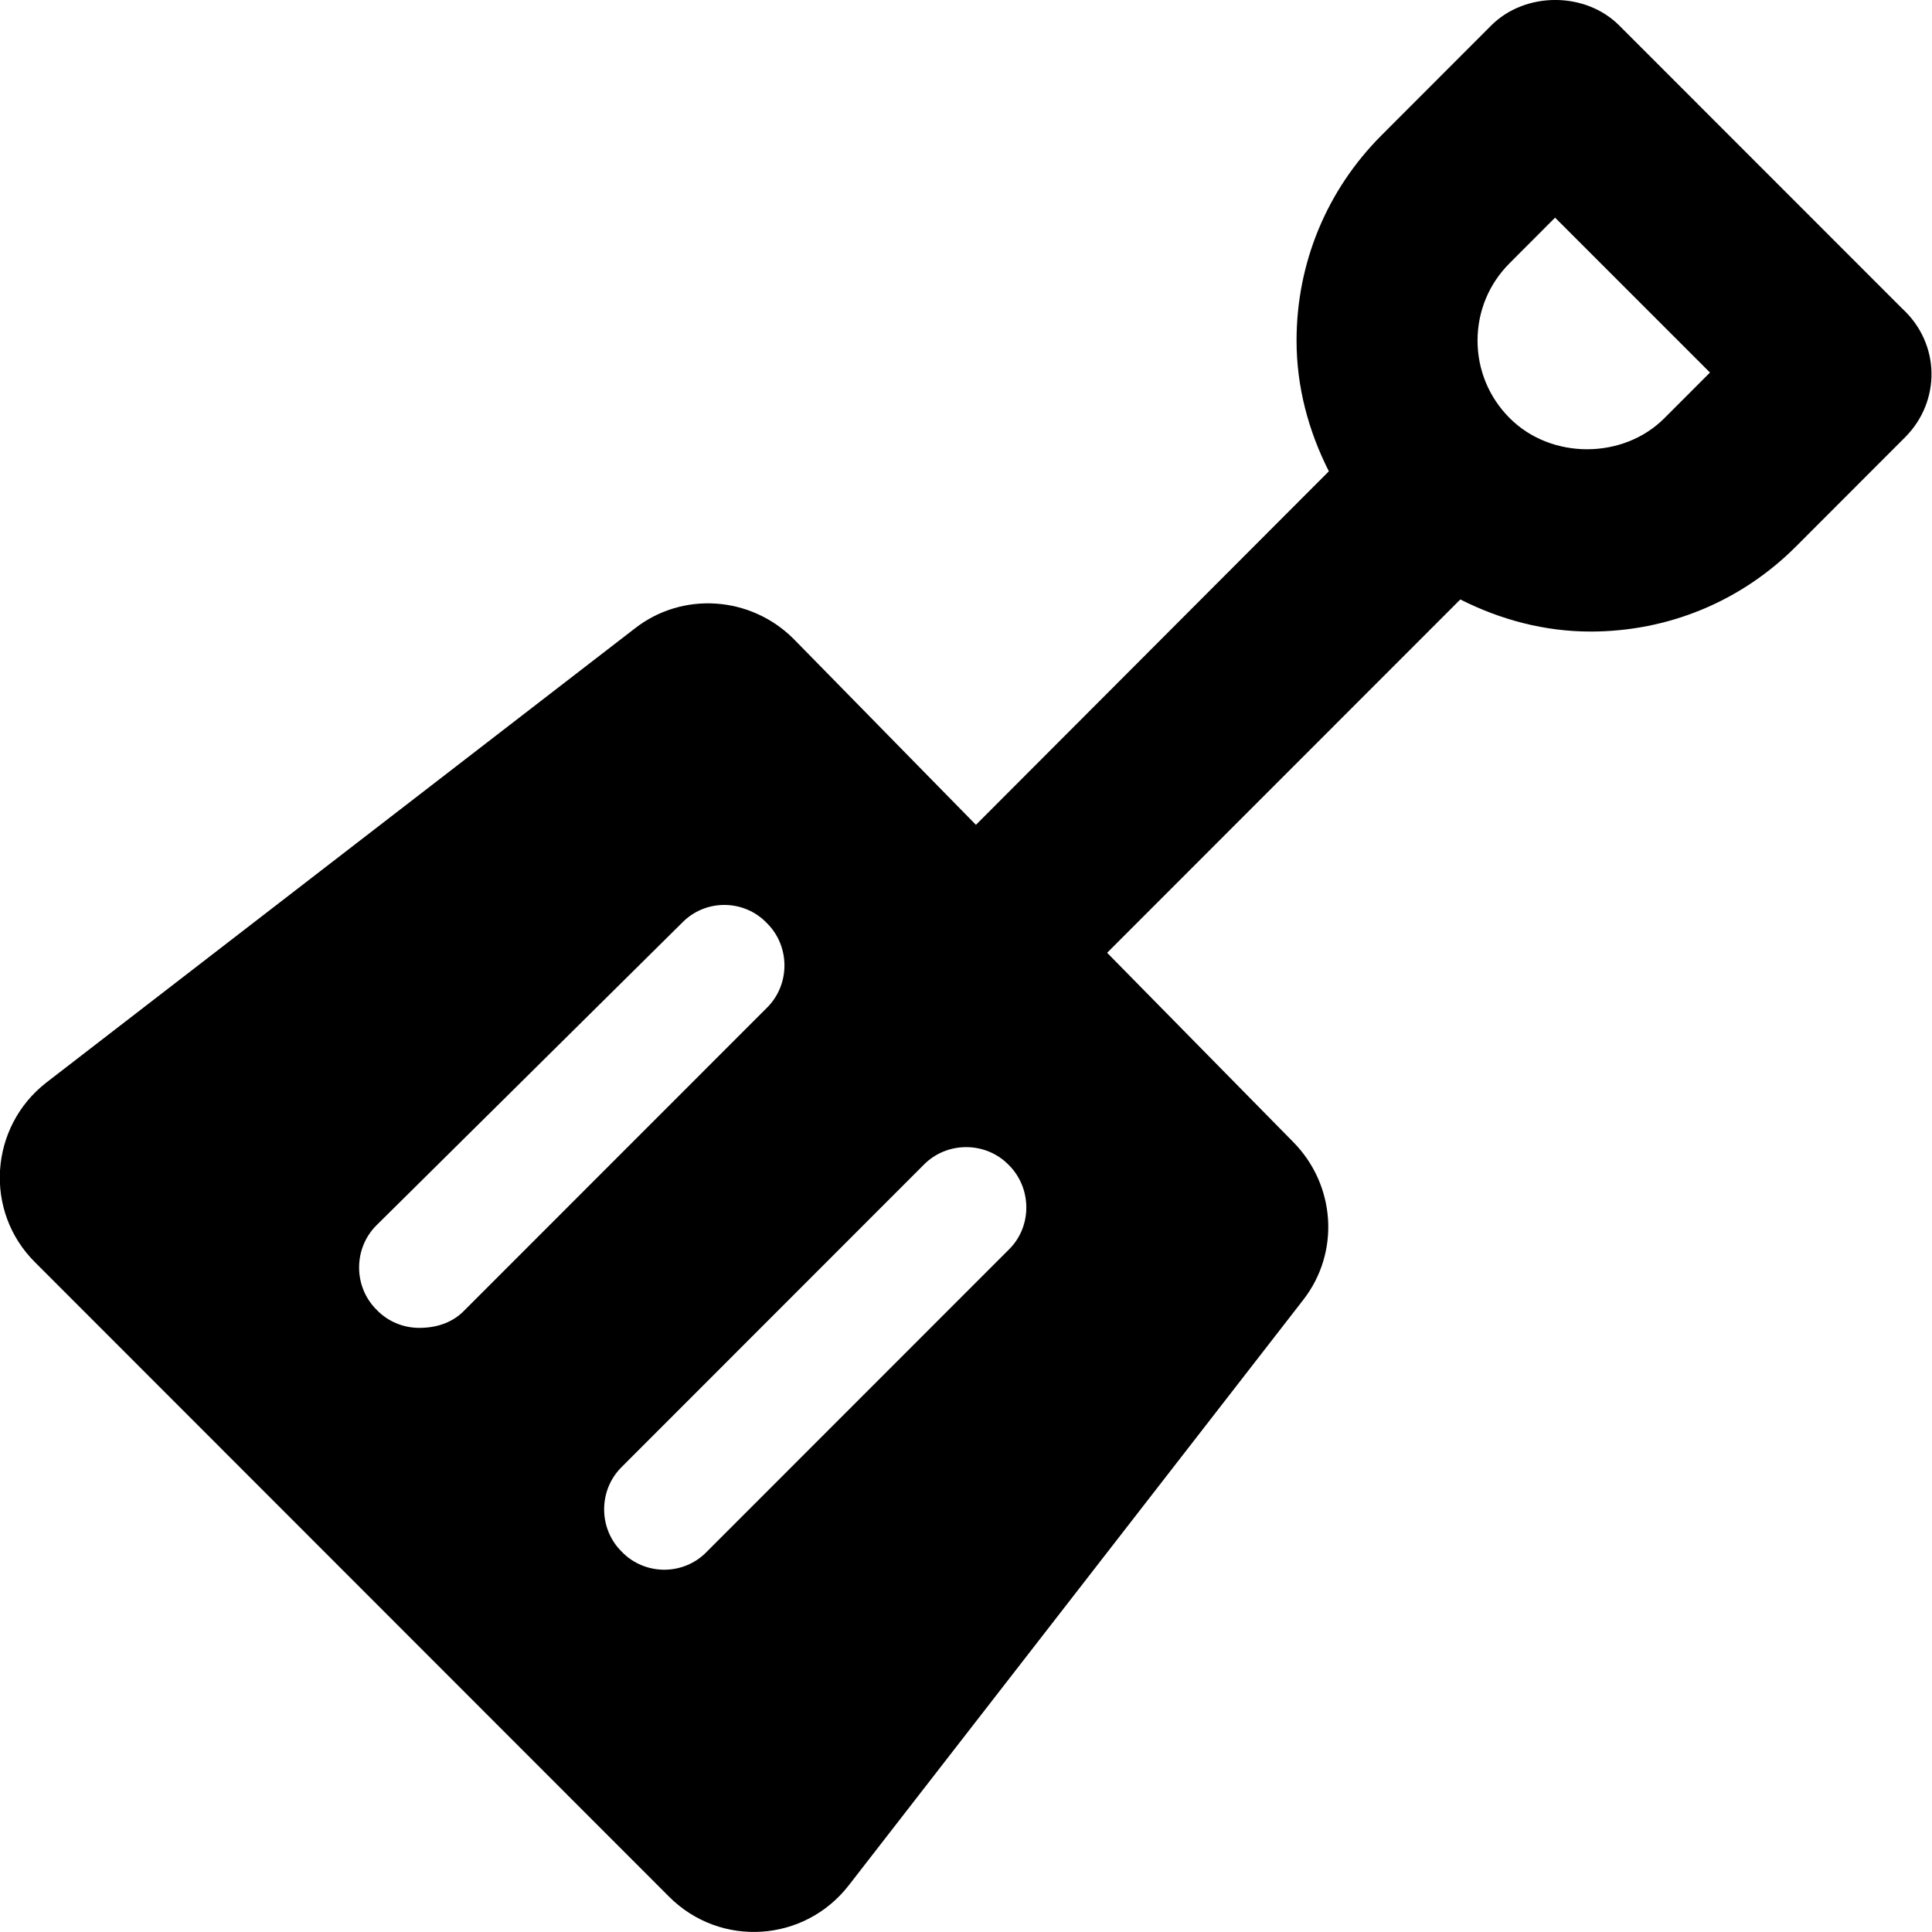 <svg xmlns="http://www.w3.org/2000/svg" viewBox="0 0 512 512"><!--! Font Awesome Pro 6.0.0 by @fontawesome - https://fontawesome.com License - https://fontawesome.com/license (Commercial License) Copyright 2022 Fonticons, Inc. --><path d="M504.1 81.77l-74.98-75.01c-9.016-9.036-24.95-9.005-33.94 0l-29.02 29.05c-14.55 14.54-22.56 33.89-22.56 54.47c0 12.28 3.17 23.97 8.561 34.62l-93.53 93.69L210.2 169.2c-11.38-11.26-29.38-12.51-42-2.626l-155.9 120.3c-15.13 11.76-16.63 34.15-3 47.66l168 168.1c13.63 13.63 35.88 12.13 47.63-3.001l120.4-155.1c9.877-12.63 8.627-30.52-2.625-41.9L293.4 252.5l93.6-93.64c10.62 5.36 22.27 8.508 34.51 8.508c20.59 0 39.94-8.004 54.47-22.57l29.02-29.05C514.3 106.3 514.3 91.15 504.1 81.77zM111.1 351.9c-4.127 0-8.251-1.624-11.25-4.753c-6.25-6.128-6.25-16.38 0-22.51L180.7 244.6c6.125-6.378 16.38-6.378 22.5 0c6.25 6.13 6.25 16.38 0 22.51l-80.01 80.04C120.2 350.3 116.1 351.9 111.1 351.9zM267.3 331.2l-80.01 80.04c-3 3.127-7.124 4.753-11.25 4.753c-4.125 0-8.25-1.626-11.25-4.753c-6.252-6.128-6.252-16.38 0-22.51l80-80.04c6.127-6.253 16.38-6.253 22.5 0C273.5 314.8 273.6 325.1 267.3 331.2zM441.1 110.8c-10.94 11.01-30.08 11.01-41.02 0c-5.484-5.472-8.516-12.79-8.516-20.54s3.016-15.04 8.5-20.51l12.05-12.07l41.05 41.05L441.1 110.8z"/></svg>